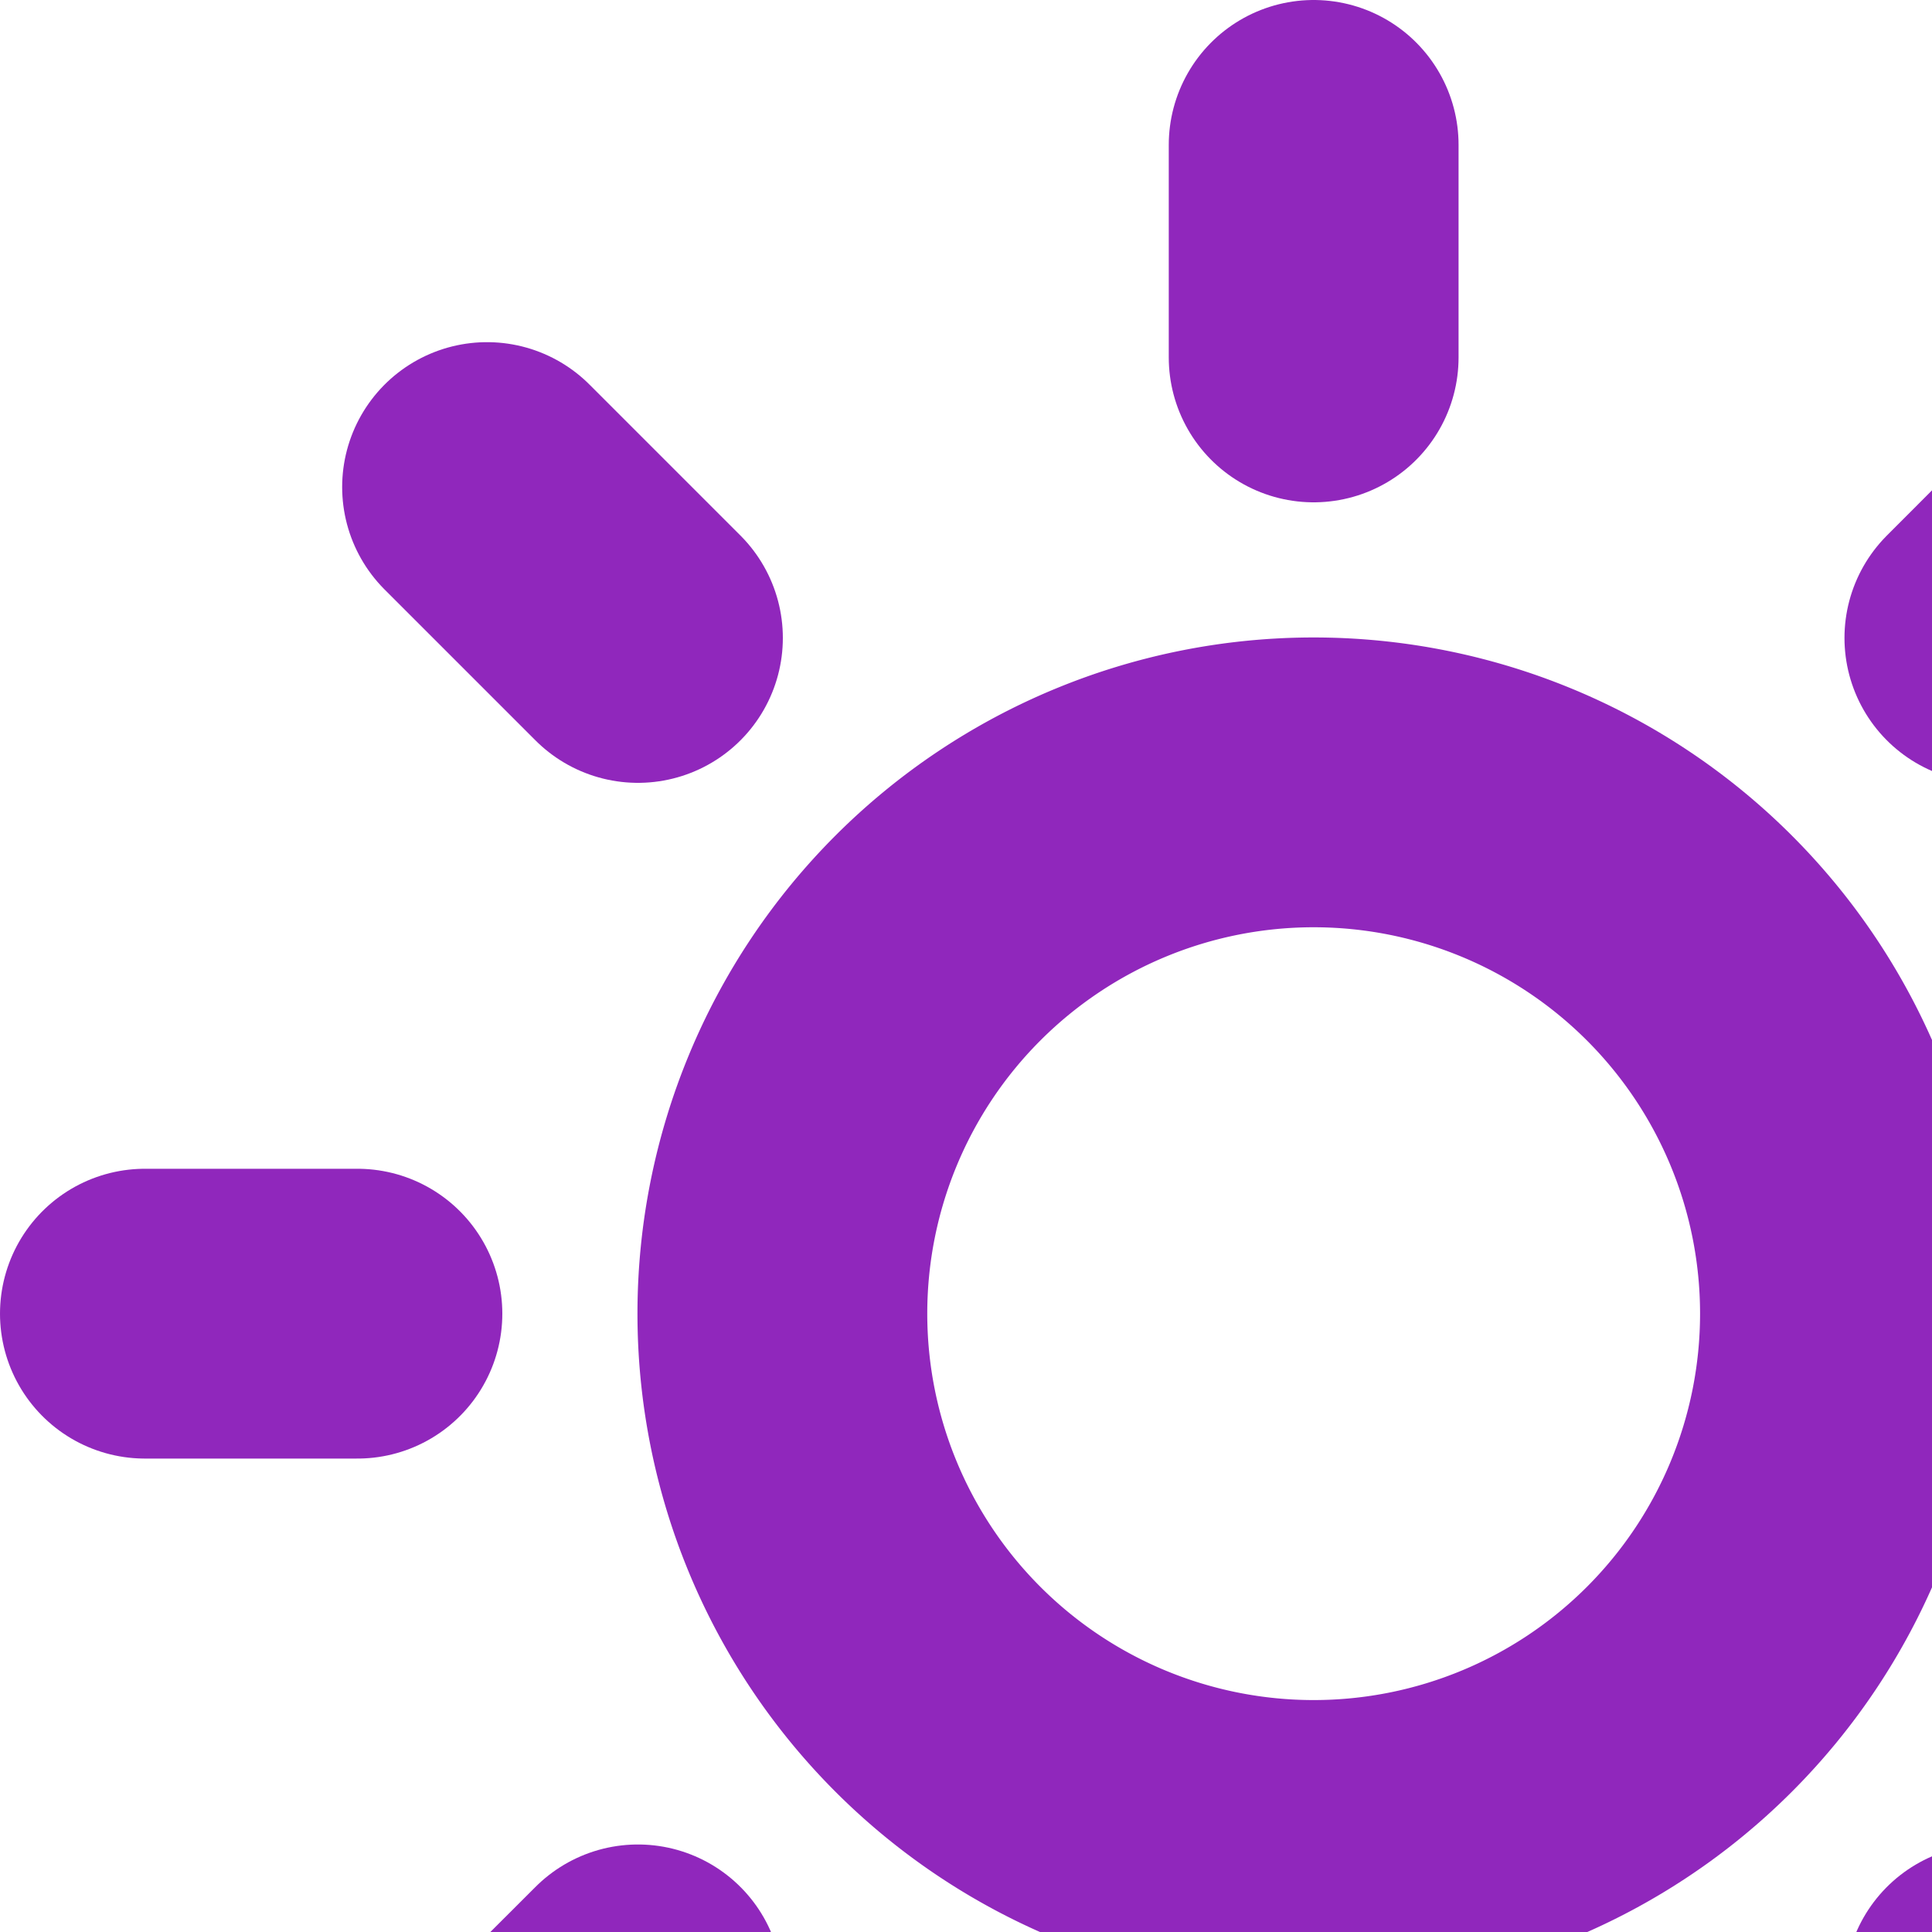 <svg xmlns="http://www.w3.org/2000/svg" width="20" height="20" viewBox="0 0 20 20"><g transform="translate(1.5 1.5)"><path d="M21.5,16A5.5,5.5,0,1,1,16,10.5,5.5,5.5,0,0,1,21.5,16Z" transform="translate(-3.901 -3.901)" fill="none" stroke="#9027bc" stroke-linecap="round" stroke-linejoin="round" stroke-width="3"/><path d="M18,1.5V3.7" transform="translate(-5.901 -1.5)" fill="none" stroke="#9027bc" stroke-linecap="round" stroke-linejoin="round" stroke-width="3"/><path d="M18,31.5v2.2" transform="translate(-5.901 -9.502)" fill="none" stroke="#9027bc" stroke-linecap="round" stroke-linejoin="round" stroke-width="3"/><path d="M6.33,6.33,7.892,7.892" transform="translate(-2.788 -2.788)" fill="none" stroke="#9027bc" stroke-linecap="round" stroke-linejoin="round" stroke-width="3"/><path d="M27.54,27.54,29.1,29.1" transform="translate(-8.446 -8.446)" fill="none" stroke="#9027bc" stroke-linecap="round" stroke-linejoin="round" stroke-width="3"/><path d="M1.5,18H3.7" transform="translate(-1.5 -5.901)" fill="none" stroke="#9027bc" stroke-linecap="round" stroke-linejoin="round" stroke-width="3"/><path d="M31.5,18h2.2" transform="translate(-9.502 -5.901)" fill="none" stroke="#9027bc" stroke-linecap="round" stroke-linejoin="round" stroke-width="3"/><path d="M6.33,29.1,7.892,27.54" transform="translate(-2.788 -8.446)" fill="none" stroke="#9027bc" stroke-linecap="round" stroke-linejoin="round" stroke-width="3"/><path d="M27.54,7.892,29.1,6.33" transform="translate(-8.446 -2.788)" fill="none" stroke="#9027bc" stroke-linecap="round" stroke-linejoin="round" stroke-width="3"/></g></svg>
